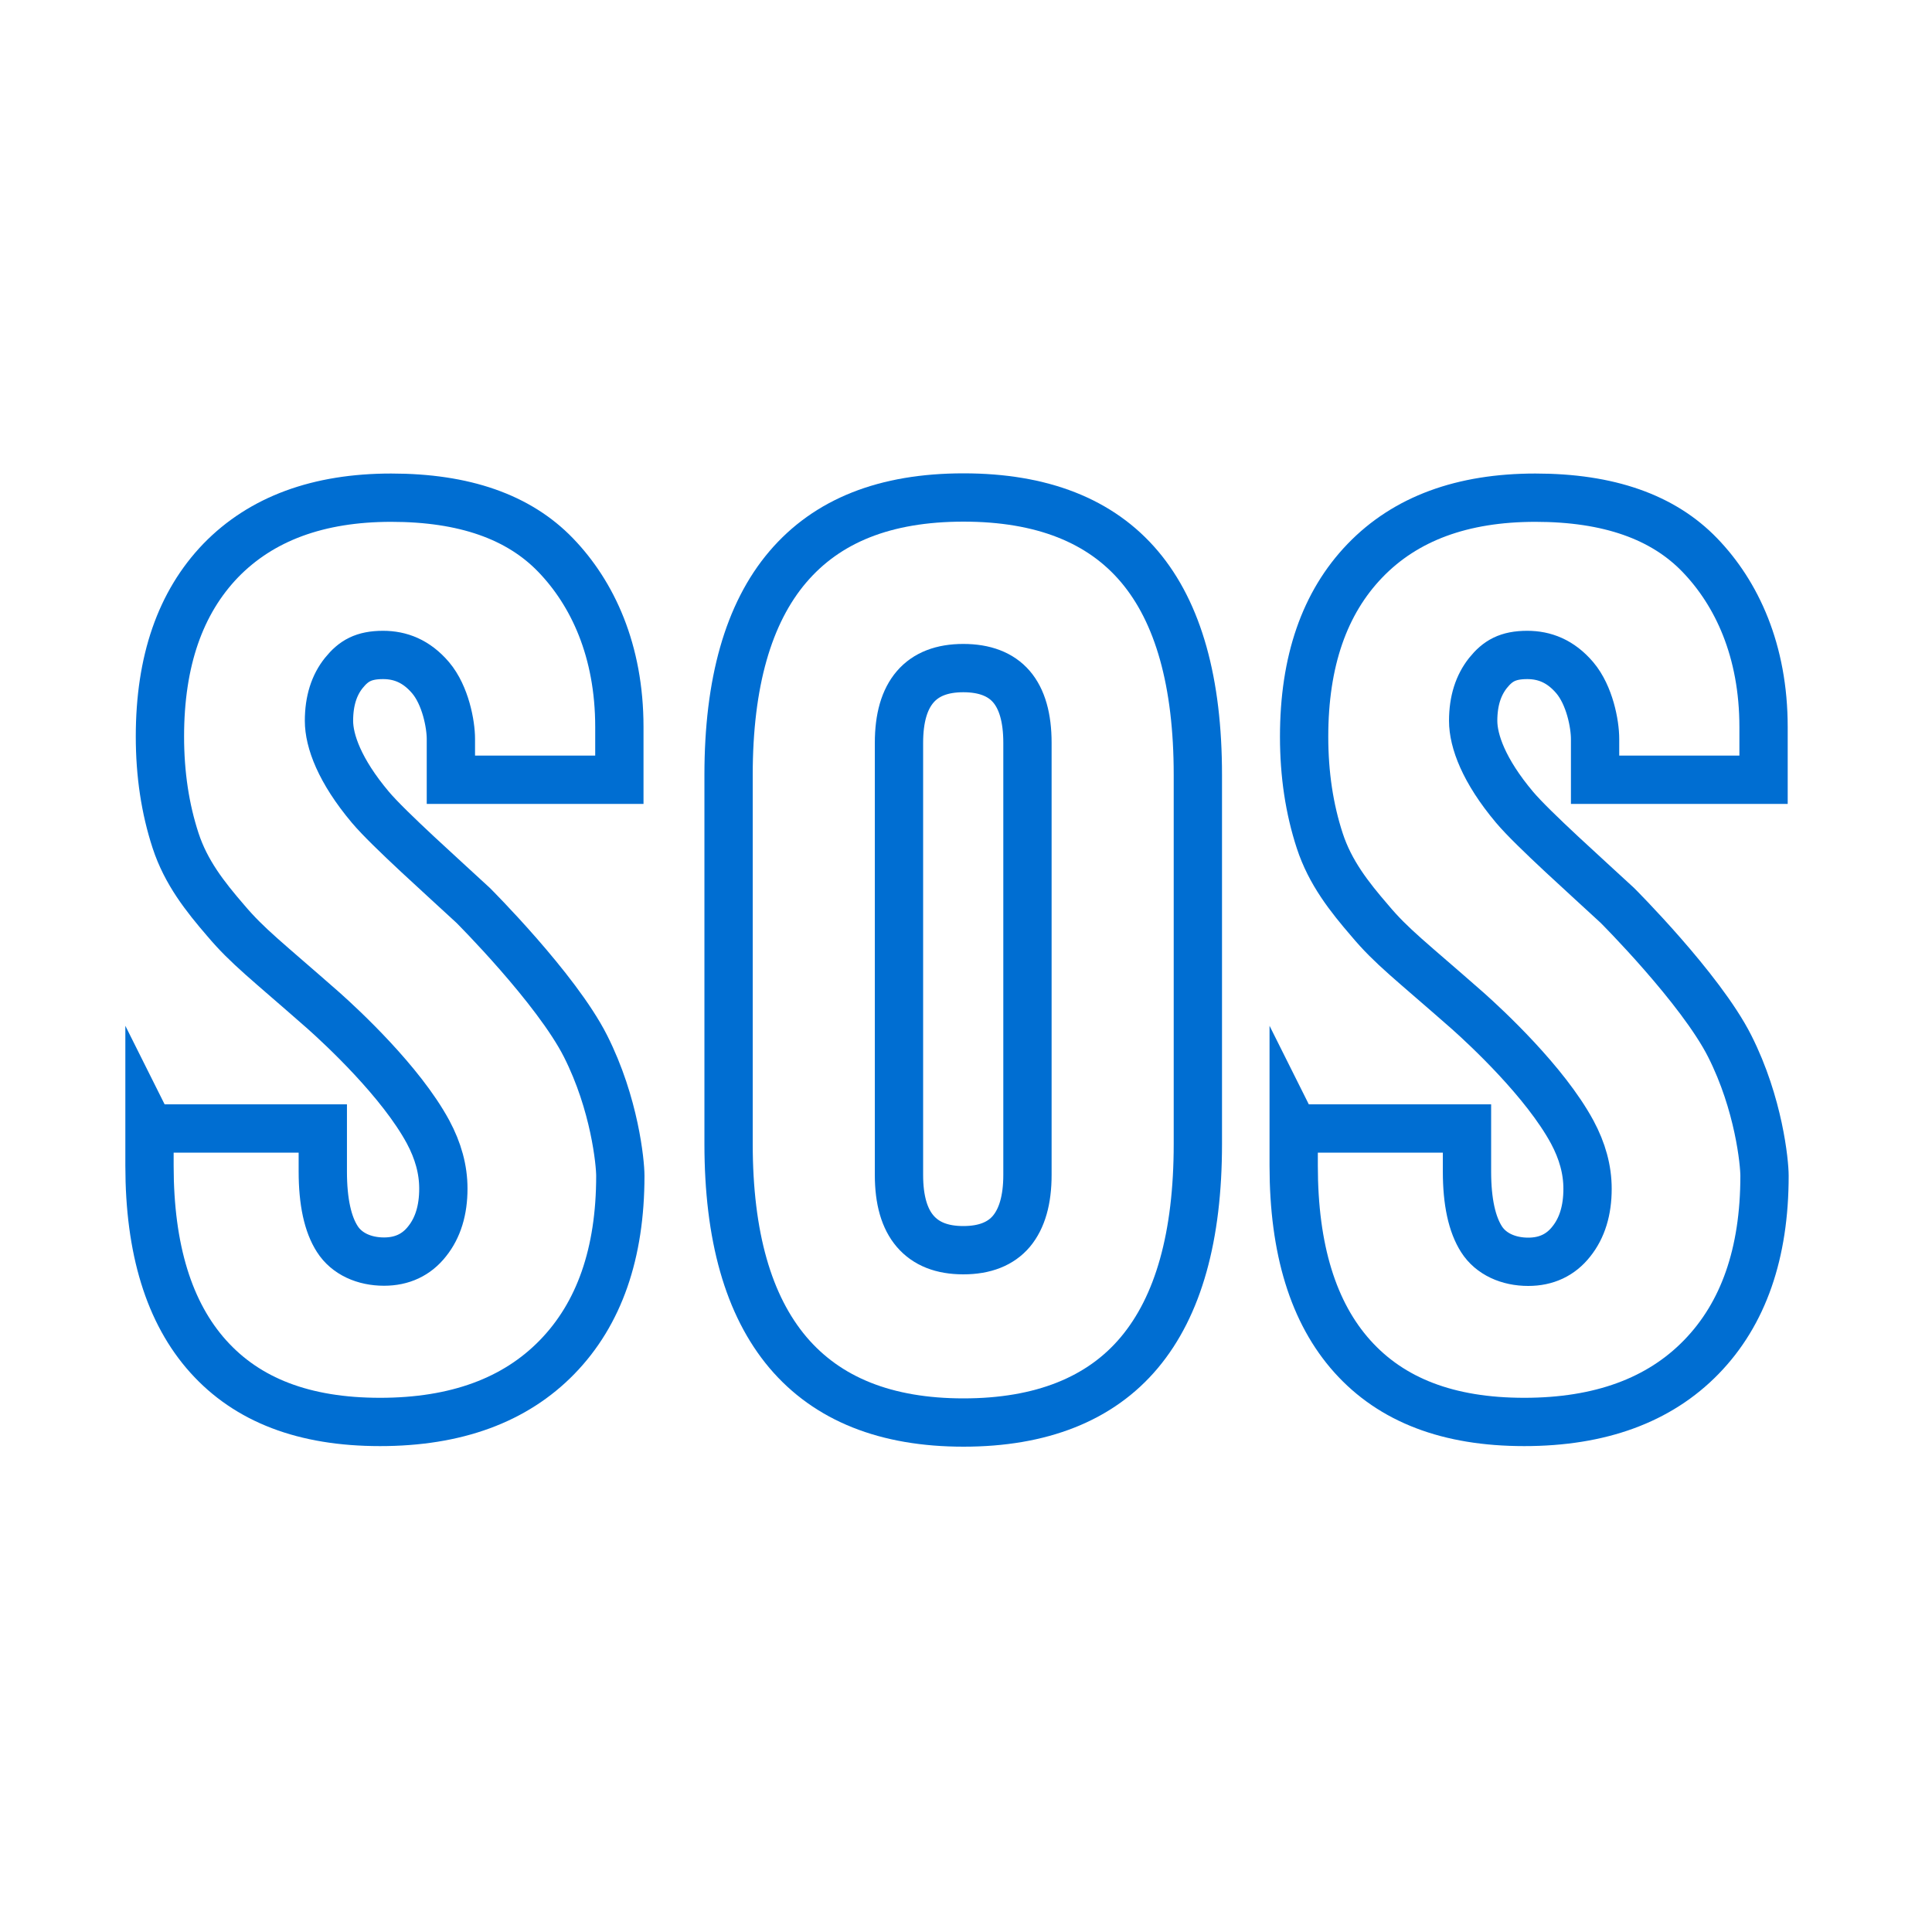 <?xml version="1.0" encoding="UTF-8"?>
<svg xmlns="http://www.w3.org/2000/svg" width="100" height="100" viewBox="0 0 100 100" fill="none">
  <path d="M7.748 58.41H16.708V60.64C16.708 62.21 16.968 63.37 17.458 64.13C17.948 64.9 18.858 65.3 19.878 65.3C20.808 65.3 21.558 64.95 22.108 64.25C22.668 63.55 22.948 62.64 22.948 61.52C22.948 60.53 22.678 59.56 22.158 58.59C20.748 55.98 17.678 53.14 16.758 52.32C13.768 49.69 12.828 49 11.678 47.64C10.618 46.41 9.628 45.16 9.088 43.51C8.548 41.86 8.278 40.07 8.278 38.12C8.278 34.22 9.328 31.19 11.428 29.01C13.528 26.85 16.468 25.76 20.248 25.76C24.028 25.76 26.848 26.75 28.758 28.73C30.668 30.71 32.058 33.67 32.058 37.63V40.36H23.338V38.25C23.338 37.49 23.058 35.99 22.288 35.08C21.548 34.21 20.708 33.9 19.828 33.9C18.818 33.9 18.298 34.21 17.798 34.83C17.298 35.45 17.028 36.27 17.028 37.31C17.028 38.35 17.578 39.89 19.168 41.78C20.118 42.91 22.968 45.45 24.488 46.86C24.488 46.86 28.798 51.16 30.308 54.15C31.818 57.14 32.108 60.19 32.108 60.86C32.108 64.87 31.018 68 28.838 70.24C26.658 72.48 23.598 73.6 19.668 73.6C15.738 73.6 12.808 72.47 10.778 70.21C8.748 67.95 7.738 64.66 7.738 60.34V58.39L7.748 58.41Z" stroke="#006ED2" stroke-width="2.5" stroke-miterlimit="10"></path>
  <path d="M66.971 58.41H75.931V60.64C75.931 62.21 76.191 63.37 76.681 64.14C77.171 64.91 78.081 65.31 79.101 65.31C80.031 65.31 80.781 64.96 81.331 64.26C81.891 63.56 82.171 62.65 82.171 61.53C82.171 60.54 81.901 59.57 81.381 58.6C79.971 55.99 76.901 53.15 75.981 52.33C72.991 49.7 72.041 49.01 70.901 47.65C69.841 46.42 68.851 45.17 68.311 43.52C67.771 41.87 67.501 40.08 67.501 38.13C67.501 34.23 68.551 31.2 70.651 29.02C72.751 26.84 75.691 25.76 79.471 25.76C83.251 25.76 86.071 26.75 87.981 28.73C89.891 30.71 91.281 33.67 91.281 37.63V40.36H82.561V38.25C82.561 37.48 82.281 35.99 81.511 35.08C80.771 34.21 79.931 33.9 79.051 33.9C78.041 33.9 77.521 34.21 77.021 34.83C76.521 35.46 76.251 36.27 76.251 37.31C76.251 38.35 76.801 39.89 78.391 41.78C79.341 42.91 82.191 45.45 83.711 46.86C83.711 46.86 88.021 51.16 89.531 54.15C91.041 57.14 91.331 60.19 91.331 60.86C91.331 64.87 90.241 68 88.061 70.24C85.881 72.48 82.821 73.6 78.891 73.6C74.961 73.6 72.031 72.47 70.001 70.21C67.971 67.95 66.961 64.66 66.961 60.34V58.39L66.971 58.41Z" stroke="#006ED2" stroke-width="2.5" stroke-miterlimit="10"></path>
  <path d="M58.981 29.33C56.971 26.95 53.931 25.75 49.871 25.75C45.811 25.75 42.811 26.95 40.771 29.35C38.731 31.75 37.711 35.34 37.711 40.1V59.21C37.711 63.98 38.731 67.57 40.781 70C42.831 72.42 45.861 73.63 49.871 73.63C53.881 73.63 56.951 72.42 58.971 70.01C60.991 67.6 62.001 64 62.001 59.21V40.11C62.001 35.31 60.991 31.71 58.981 29.33ZM53.181 60.81C53.181 62.1 52.901 63.07 52.351 63.73C51.801 64.38 50.971 64.71 49.861 64.71C48.751 64.71 47.931 64.38 47.371 63.73C46.811 63.08 46.531 62.11 46.531 60.82V38.45C46.531 37.16 46.811 36.2 47.371 35.55C47.931 34.9 48.761 34.58 49.861 34.58C50.961 34.58 51.801 34.9 52.351 35.54C52.901 36.18 53.181 37.15 53.181 38.45V60.81Z" stroke="#006ED2" stroke-width="2.5" stroke-miterlimit="10"></path>
</svg>
